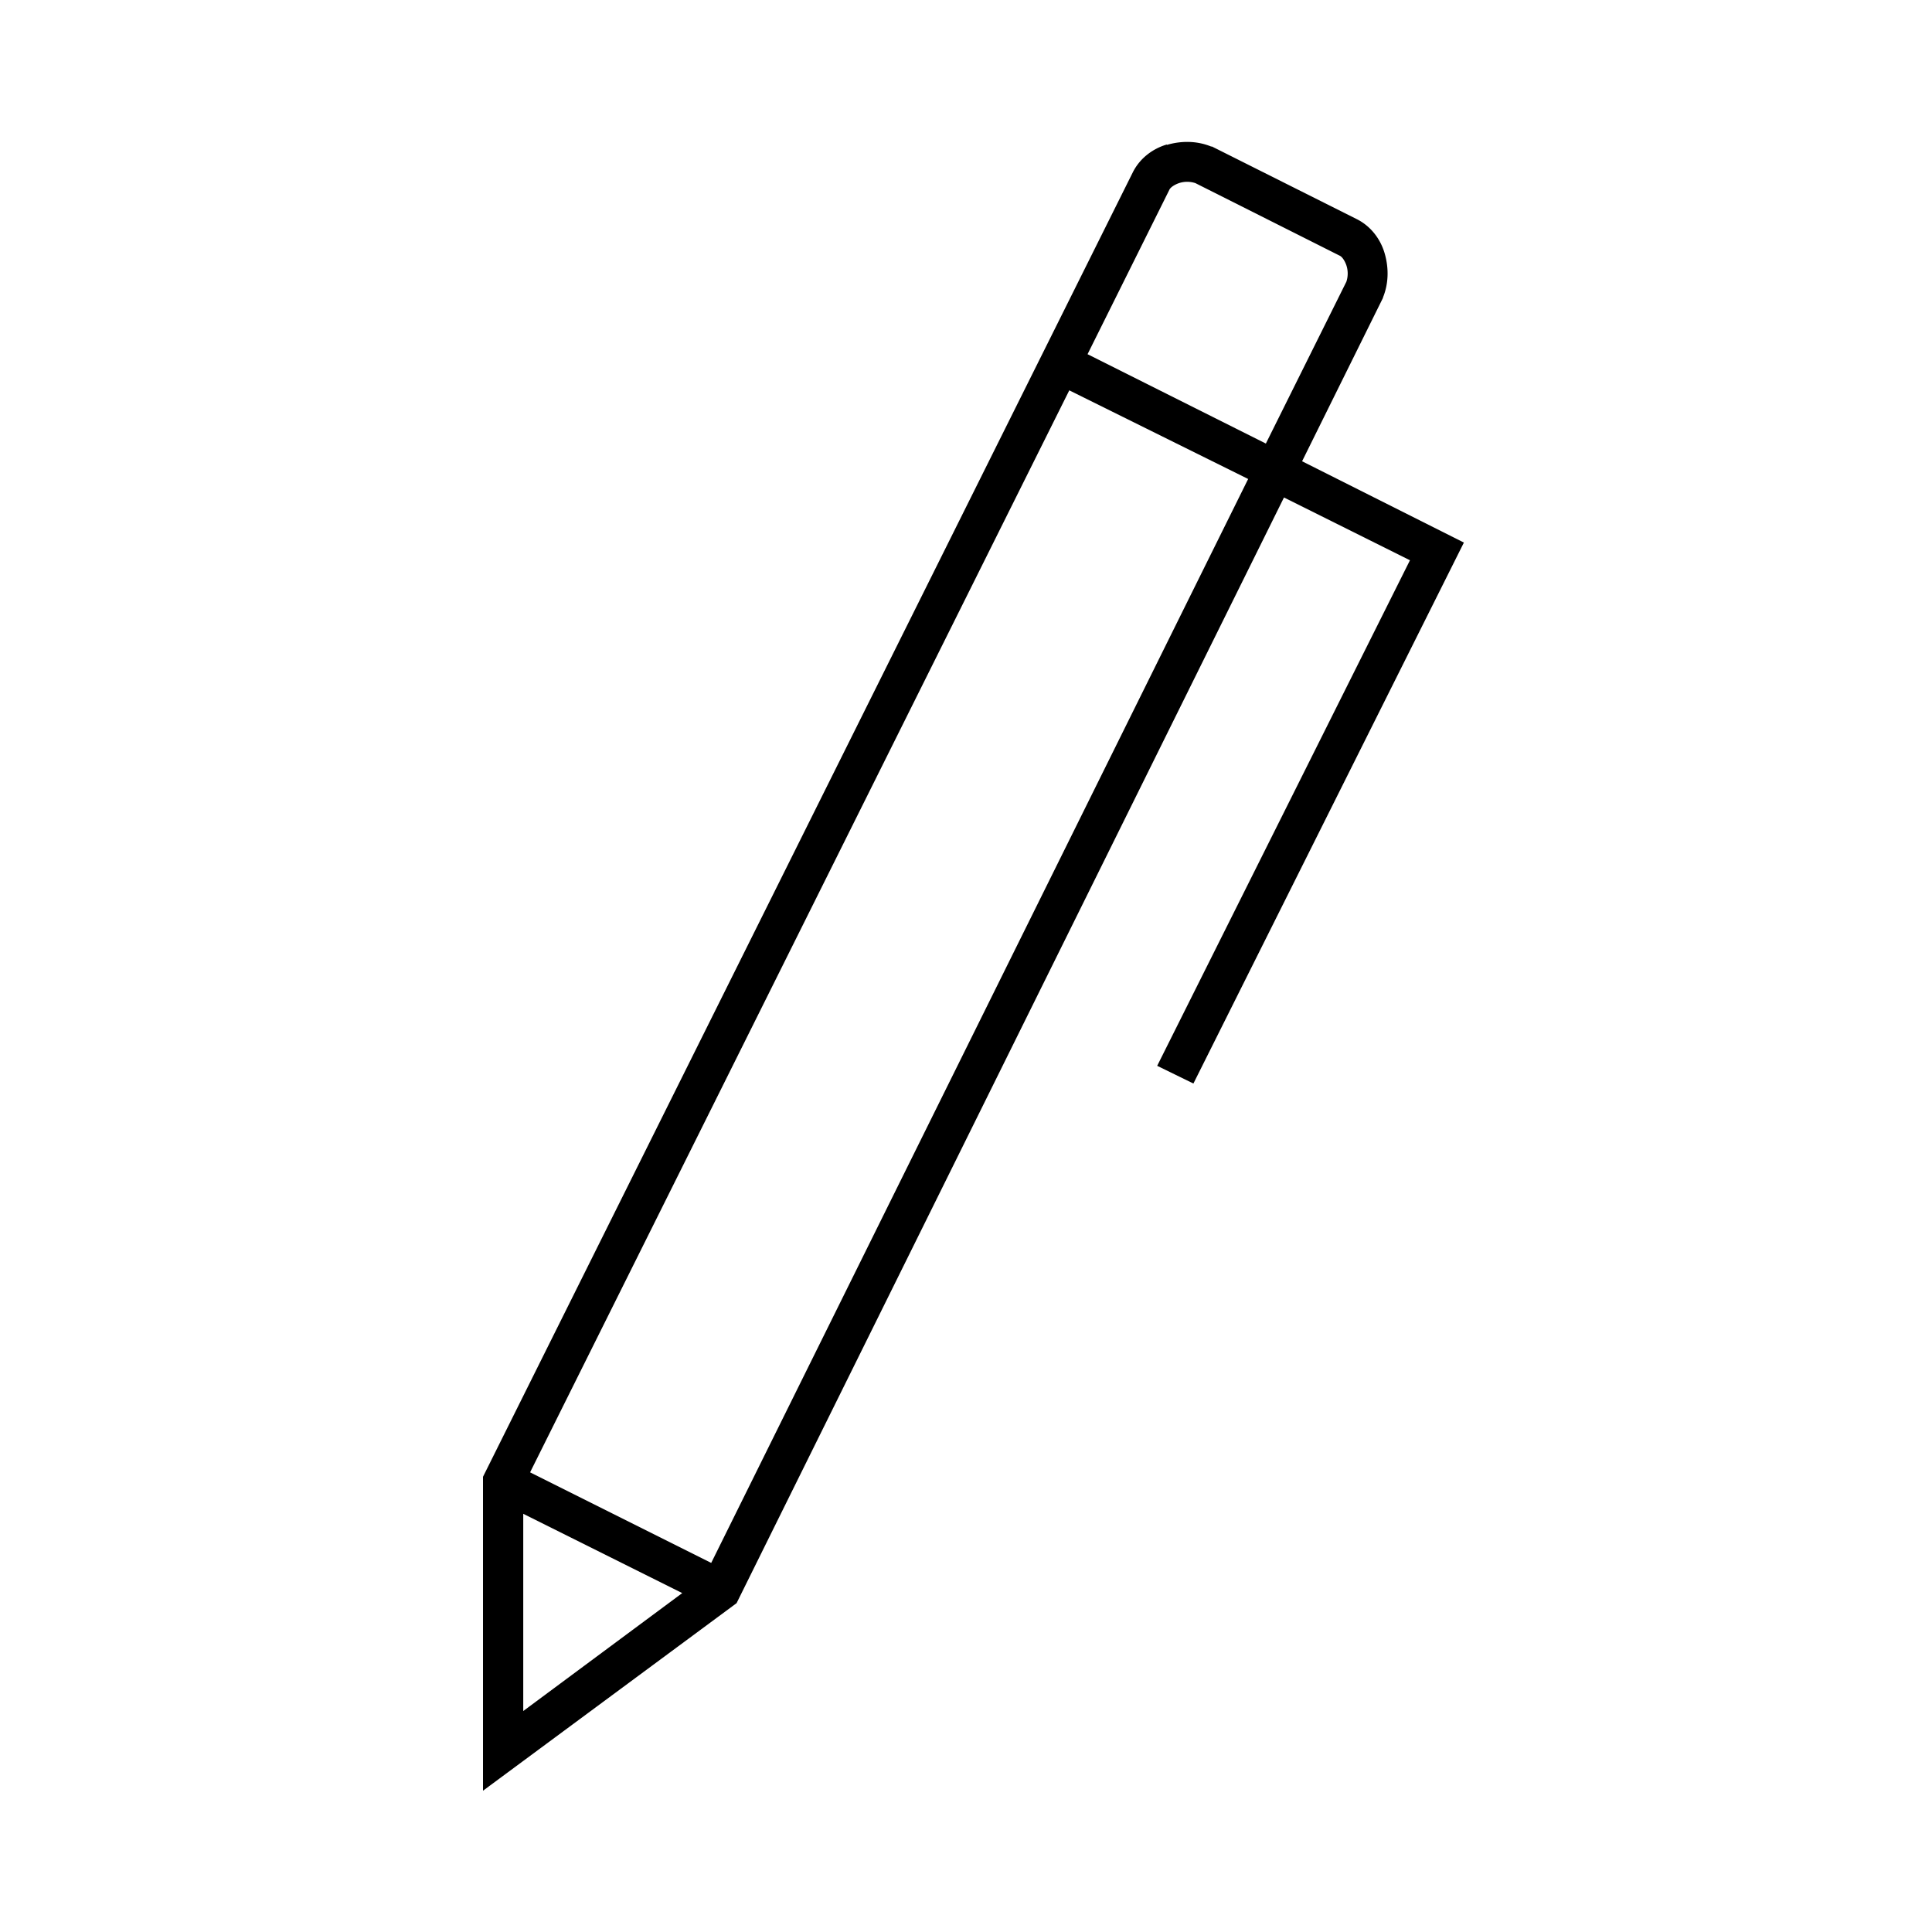 <svg width="48" height="48" fill="none" xmlns="http://www.w3.org/2000/svg"><path fill="currentColor" d="M28.99 3.6c.34-.1.73-.11 1.1.04h.02l3.61 1.81c.35.18.58.5.68.84.1.34.11.73-.04 1.1v.01l-2.01 4.06 4.02 2.02-6.72 13.44-.9-.44 6.28-12.56-3.13-1.56-13.6 27.47-6.3 4.66v-7.8L28.15 4.27c.18-.35.5-.58.84-.68Zm2.46 7.42 2-4.02a.65.65 0 0 0 0-.41c-.05-.14-.12-.22-.17-.24l-3.58-1.8a.65.65 0 0 0-.41 0c-.14.05-.22.12-.24.17L27.02 8.8l4.43 2.22Zm-4.88-1.33-13.4 26.89 4.5 2.25L31.01 11.9l-4.44-2.2ZM13 37.61v4.9l3.95-2.93L13 37.61Z"/></svg>
